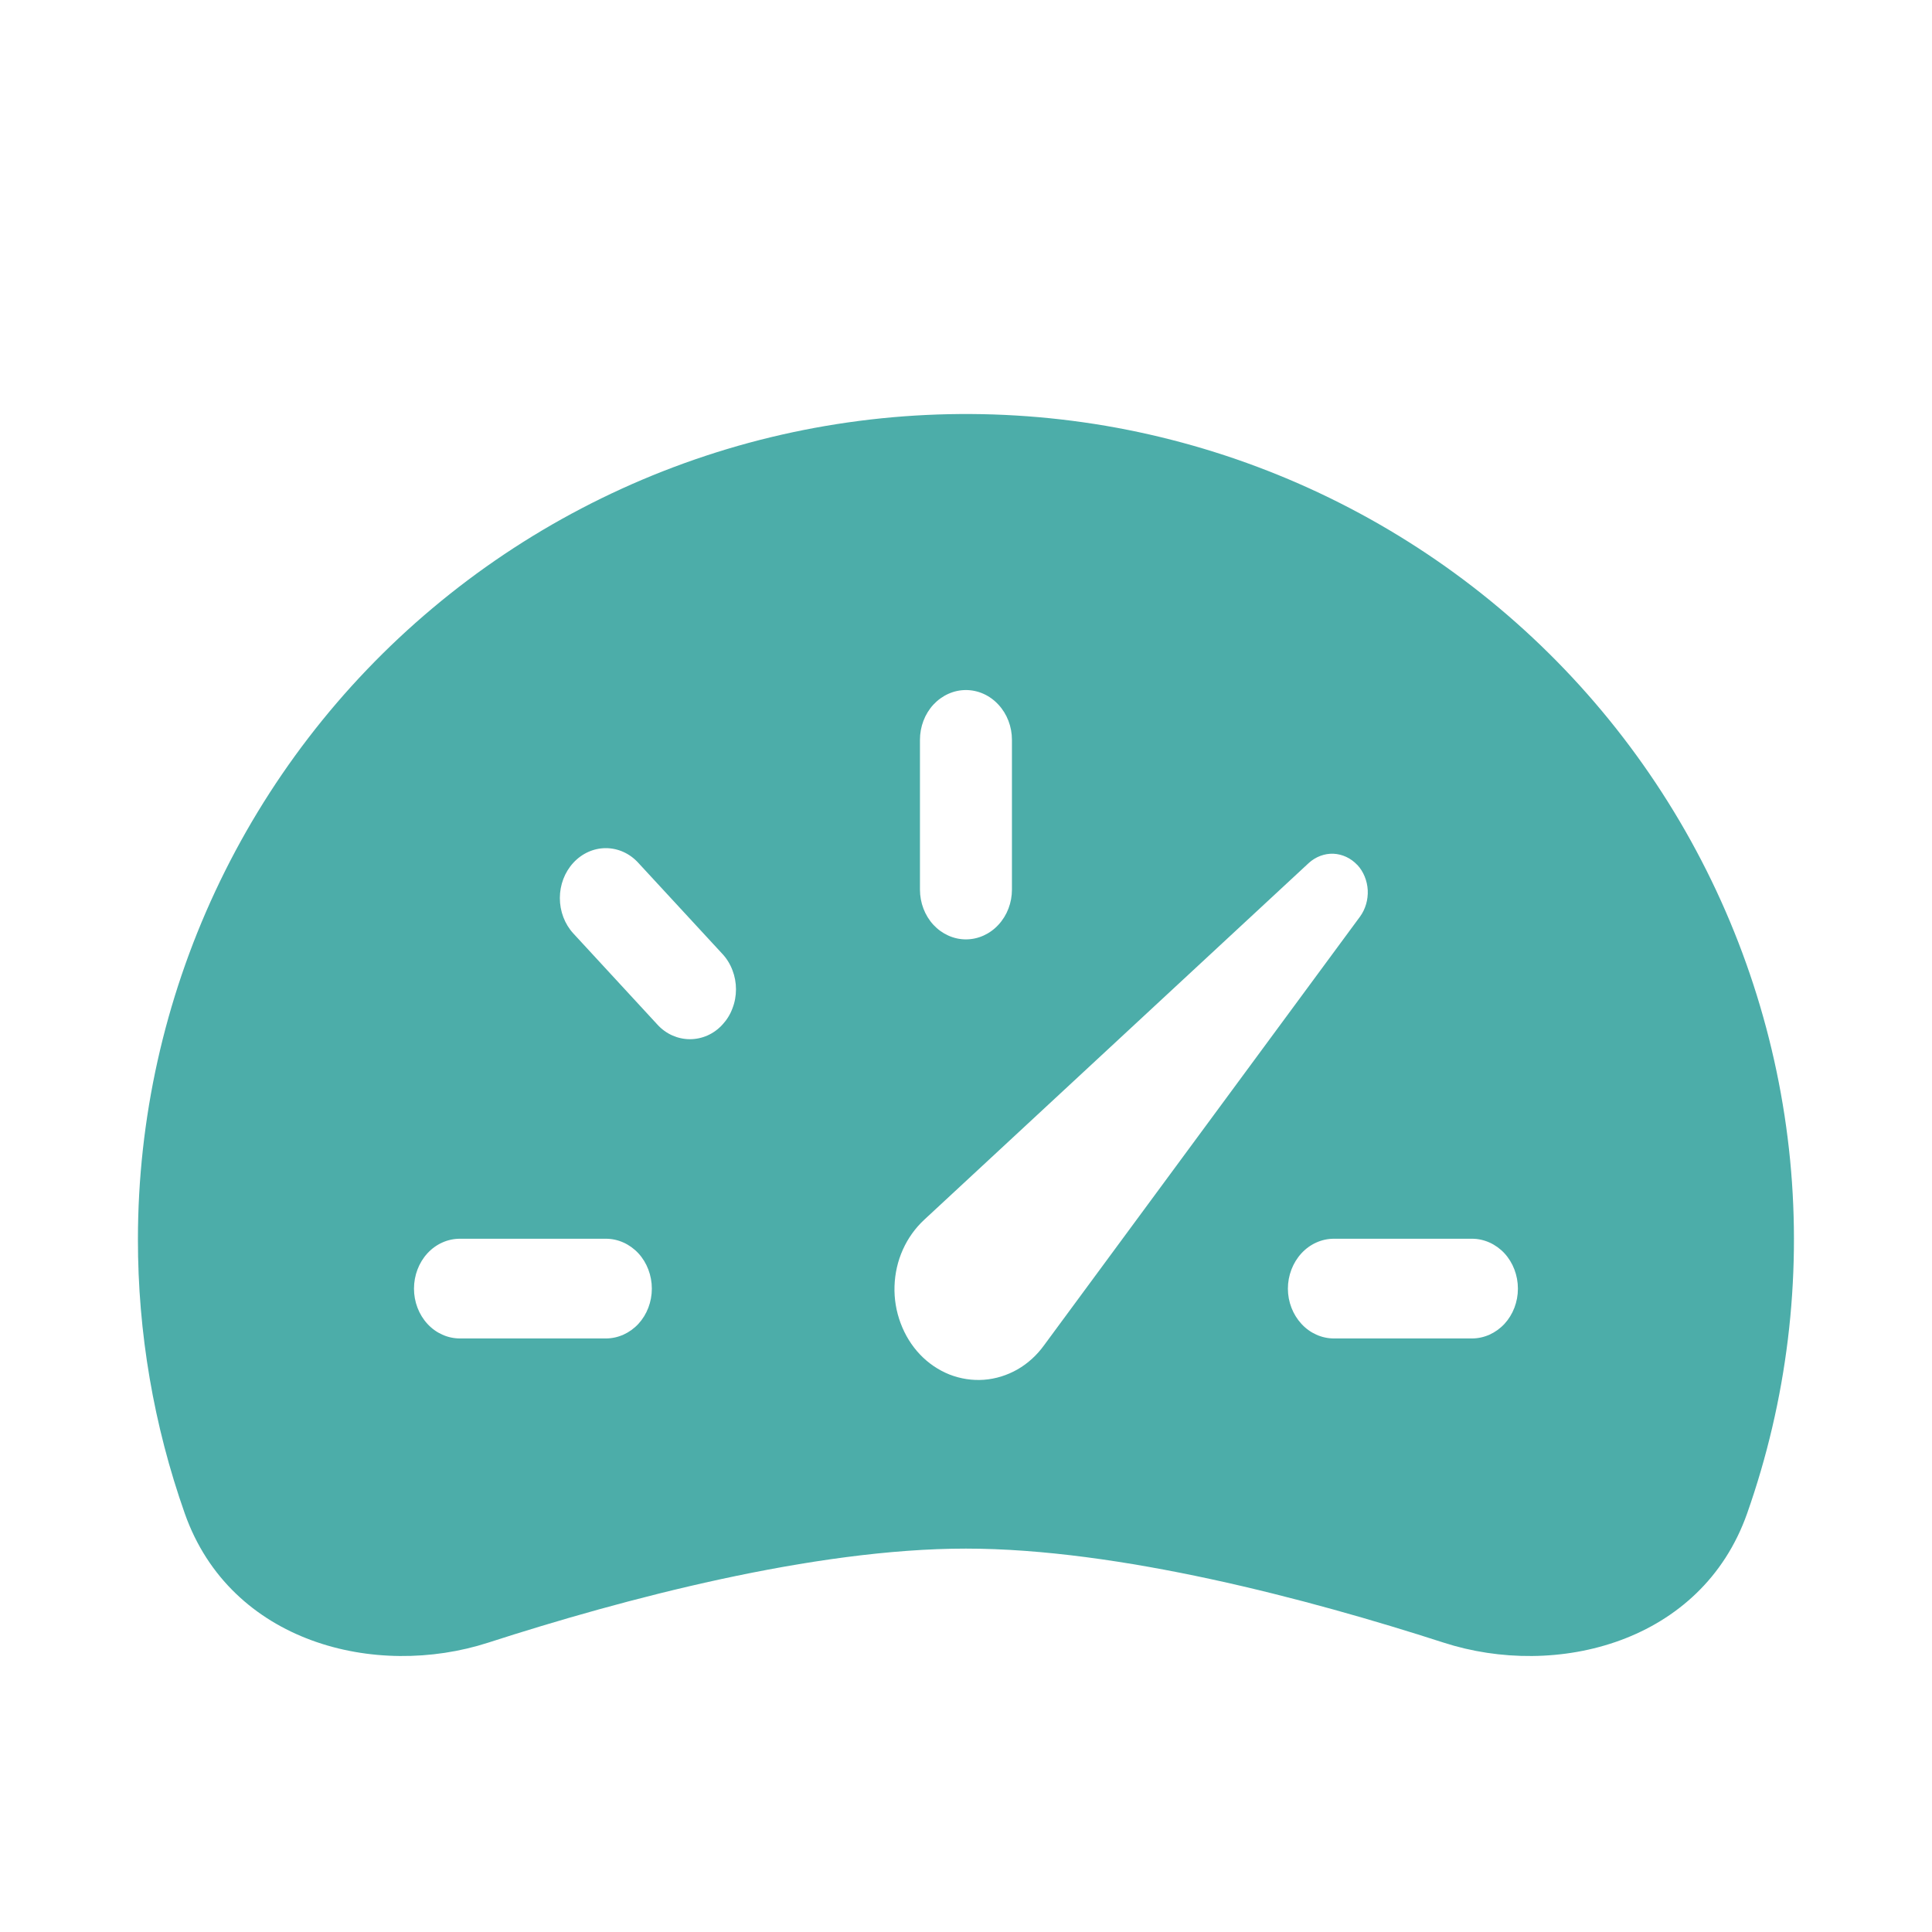 <svg width="18" height="18" viewBox="0 0 18 18" fill="none" xmlns="http://www.w3.org/2000/svg">
<path fill-rule="evenodd" clip-rule="evenodd" d="M2.006 8.303C1.532 9.318 1.286 10.424 1.285 11.543C1.284 12.415 1.432 13.28 1.722 14.102C2.148 15.307 3.501 15.643 4.549 15.304C5.808 14.897 7.578 14.428 8.999 14.428C10.422 14.428 12.19 14.897 13.45 15.304C14.498 15.643 15.851 15.307 16.277 14.102C16.649 13.046 16.786 11.921 16.678 10.807C16.569 9.693 16.218 8.616 15.649 7.651C15.08 6.686 14.307 5.856 13.383 5.22C12.459 4.584 11.407 4.156 10.301 3.967C9.194 3.779 8.06 3.833 6.976 4.126C5.893 4.42 4.887 4.946 4.029 5.667C3.17 6.388 2.48 7.288 2.006 8.303ZM9.302 6.565C9.222 6.478 9.113 6.429 8.999 6.429C8.886 6.429 8.777 6.478 8.696 6.565C8.616 6.652 8.571 6.77 8.571 6.893V8.288C8.571 8.411 8.616 8.529 8.696 8.616C8.777 8.703 8.886 8.752 8.999 8.752C9.113 8.752 9.222 8.703 9.302 8.616C9.383 8.529 9.428 8.411 9.428 8.288V6.893C9.428 6.77 9.383 6.652 9.302 6.565ZM5.644 7.902C5.531 7.902 5.422 7.951 5.341 8.039C5.261 8.126 5.216 8.244 5.216 8.367C5.216 8.49 5.261 8.609 5.341 8.696L6.125 9.546C6.164 9.589 6.212 9.624 6.264 9.647C6.316 9.67 6.372 9.682 6.428 9.682C6.484 9.682 6.54 9.67 6.592 9.647C6.644 9.624 6.692 9.589 6.731 9.546C6.771 9.503 6.803 9.452 6.824 9.395C6.846 9.339 6.857 9.278 6.857 9.217C6.857 9.156 6.846 9.096 6.824 9.039C6.803 8.983 6.771 8.931 6.731 8.888L5.947 8.039C5.867 7.951 5.758 7.902 5.644 7.902ZM3.982 11.677C3.902 11.764 3.857 11.883 3.857 12.006C3.857 12.129 3.902 12.247 3.982 12.334C4.062 12.421 4.171 12.47 4.285 12.47H5.645C5.758 12.47 5.867 12.421 5.948 12.334C6.028 12.247 6.073 12.129 6.073 12.006C6.073 11.883 6.028 11.764 5.948 11.677C5.867 11.59 5.758 11.541 5.645 11.541H4.285C4.171 11.541 4.062 11.59 3.982 11.677ZM12.125 11.677C12.045 11.764 11.999 11.883 11.999 12.006C11.999 12.129 12.045 12.247 12.125 12.334C12.205 12.421 12.314 12.47 12.428 12.47H13.714C13.827 12.47 13.936 12.421 14.017 12.334C14.097 12.247 14.142 12.129 14.142 12.006C14.142 11.883 14.097 11.764 14.017 11.677C13.936 11.59 13.827 11.541 13.714 11.541H12.428C12.314 11.541 12.205 11.59 12.125 11.677ZM12.423 7.954C12.507 7.958 12.586 7.995 12.646 8.059V8.058C12.704 8.121 12.738 8.205 12.743 8.294C12.747 8.382 12.722 8.47 12.671 8.54L9.727 12.534C9.66 12.627 9.575 12.704 9.479 12.759C9.382 12.814 9.276 12.847 9.167 12.855C9.058 12.863 8.949 12.846 8.846 12.806C8.744 12.765 8.65 12.702 8.572 12.62C8.493 12.537 8.432 12.438 8.391 12.328C8.35 12.219 8.33 12.101 8.334 11.982C8.338 11.864 8.364 11.748 8.412 11.642C8.46 11.535 8.528 11.441 8.611 11.364L12.194 8.04C12.258 7.982 12.34 7.951 12.423 7.954Z" fill="#209994" fill-opacity="0.8"/>
</svg>
